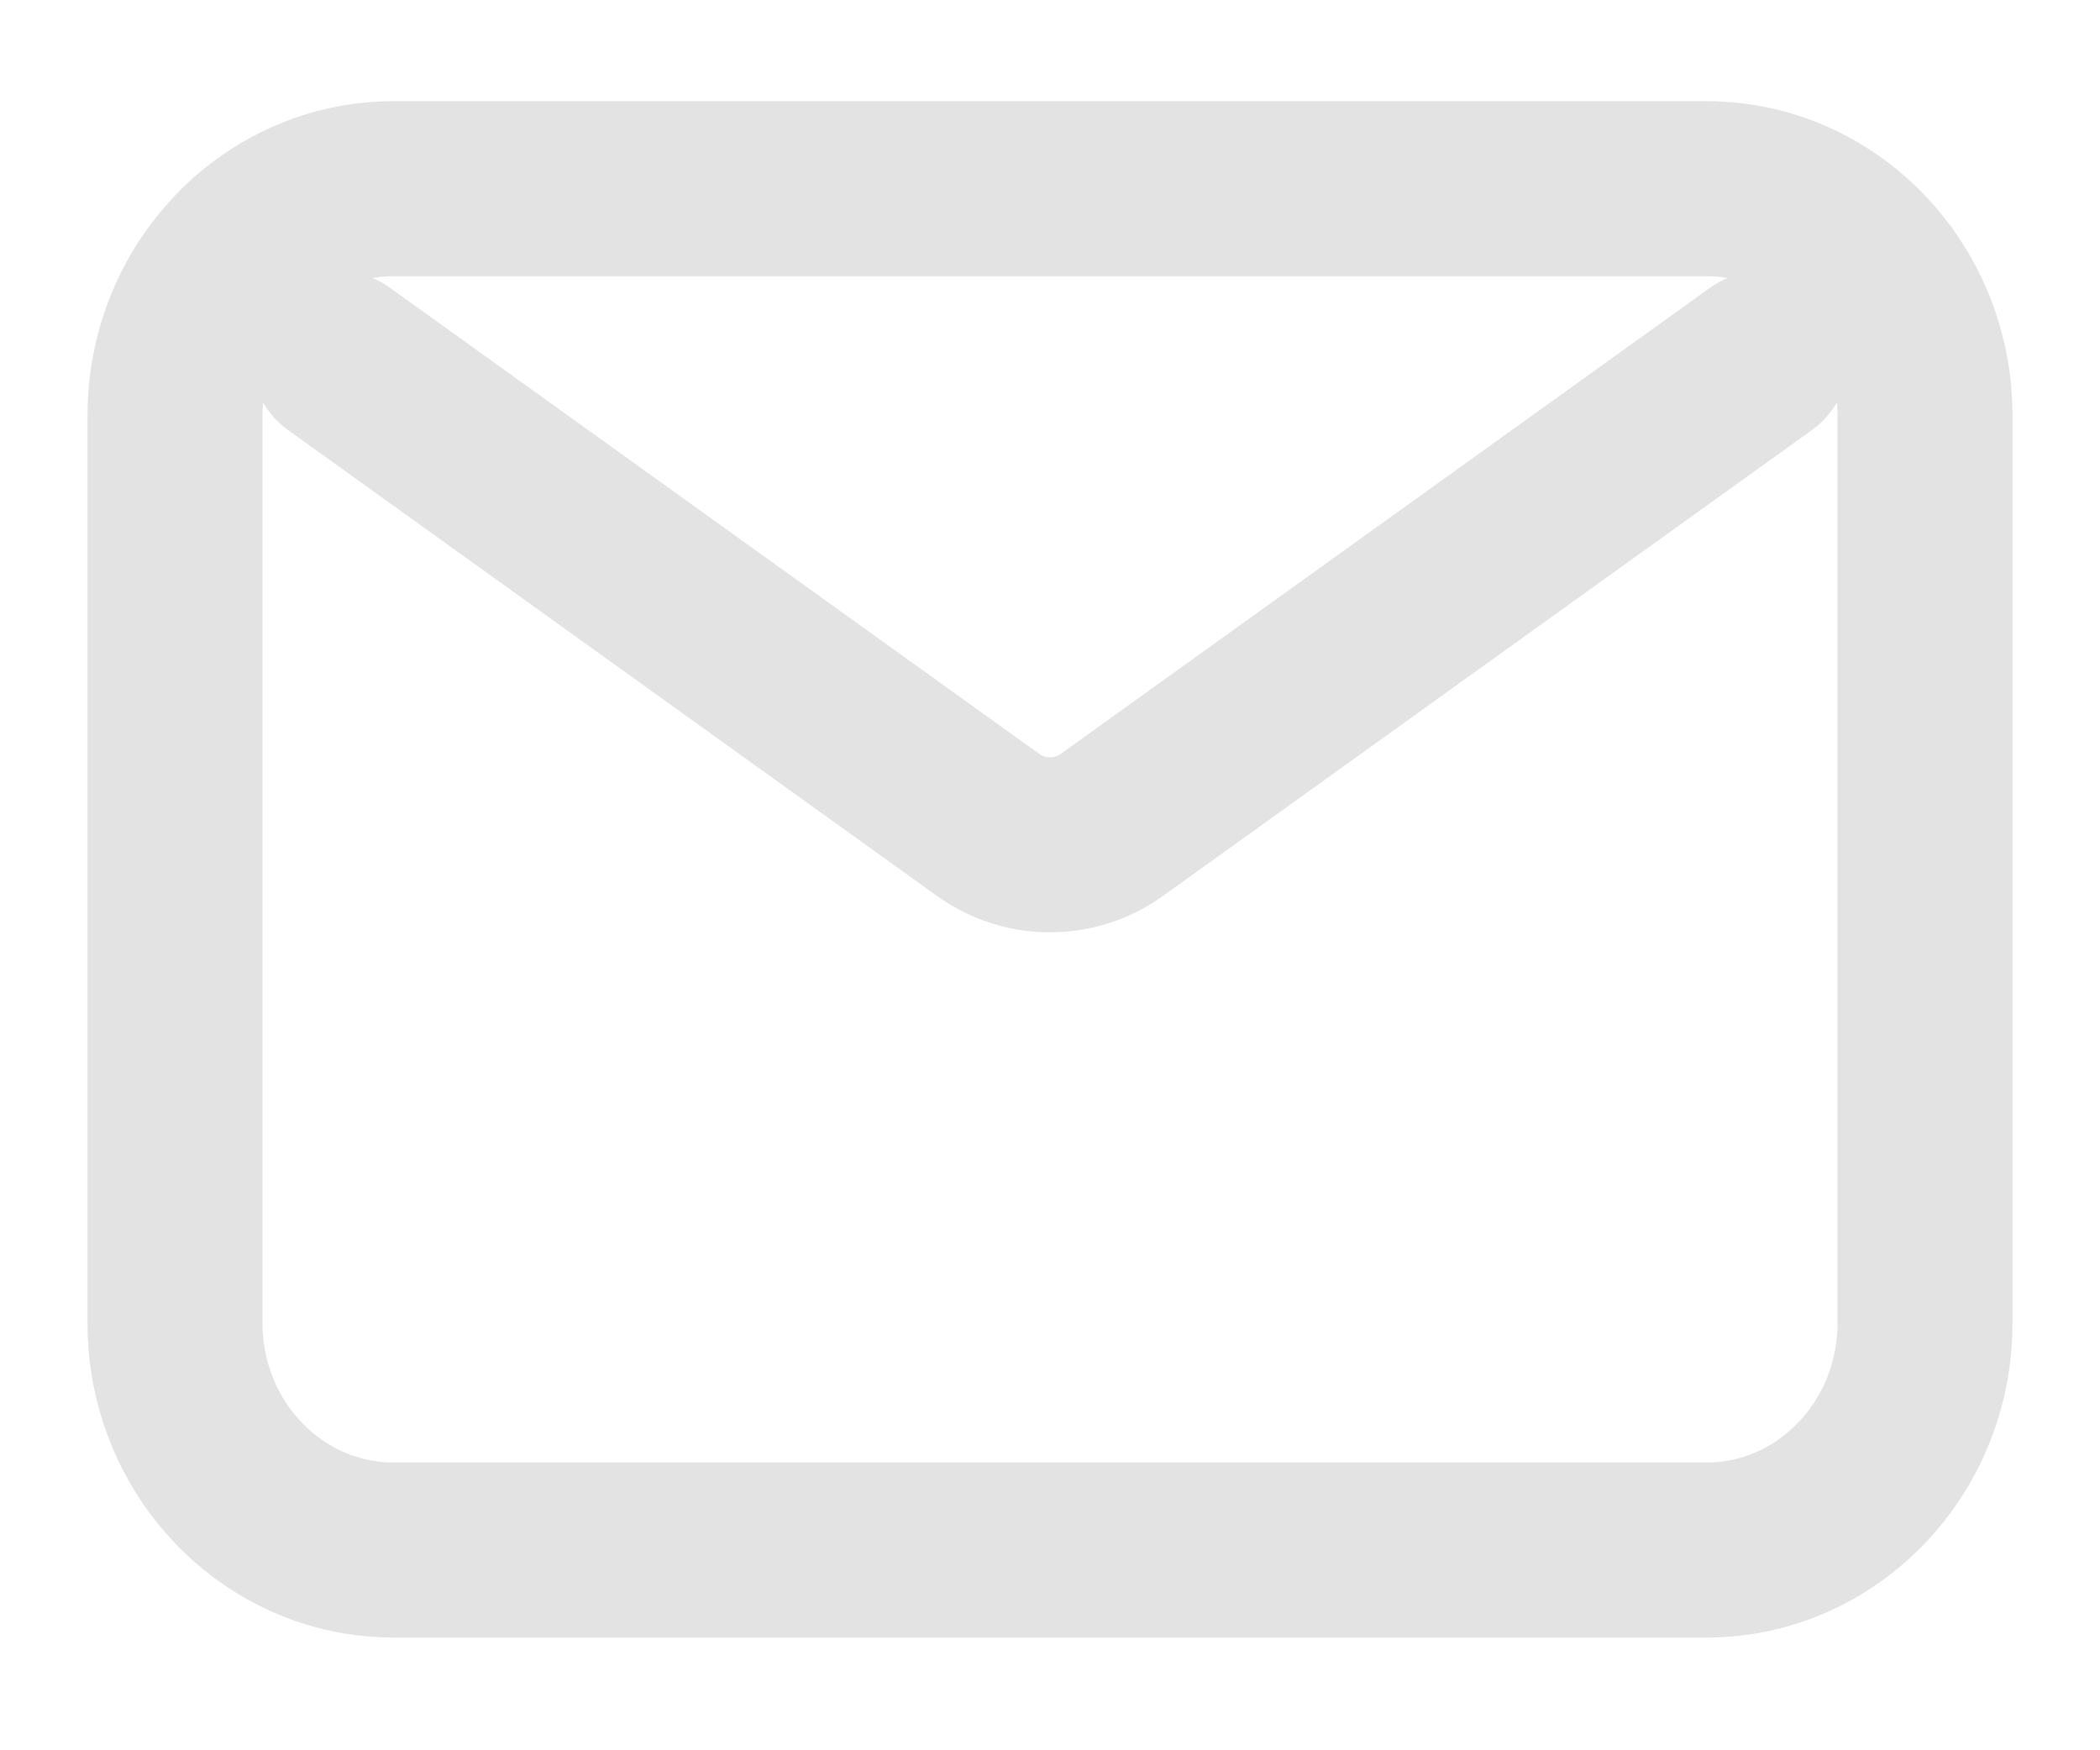<svg xmlns="http://www.w3.org/2000/svg" fill="none" viewBox="0 0 18 15" height="15" width="18">
<path stroke-linejoin="round" stroke-linecap="round" stroke-width="1.5" stroke="#E3E3E3" d="M2.906 3.076L8.466 7.067C8.787 7.298 9.213 7.298 9.534 7.067L15.094 3.076M3.375 13.284H14.625C15.661 13.284 16.5 12.413 16.5 11.339V3.562C16.5 2.488 15.661 1.617 14.625 1.617H3.375C2.339 1.617 1.5 2.488 1.5 3.562V11.339C1.5 12.413 2.339 13.284 3.375 13.284Z"></path>
</svg>
